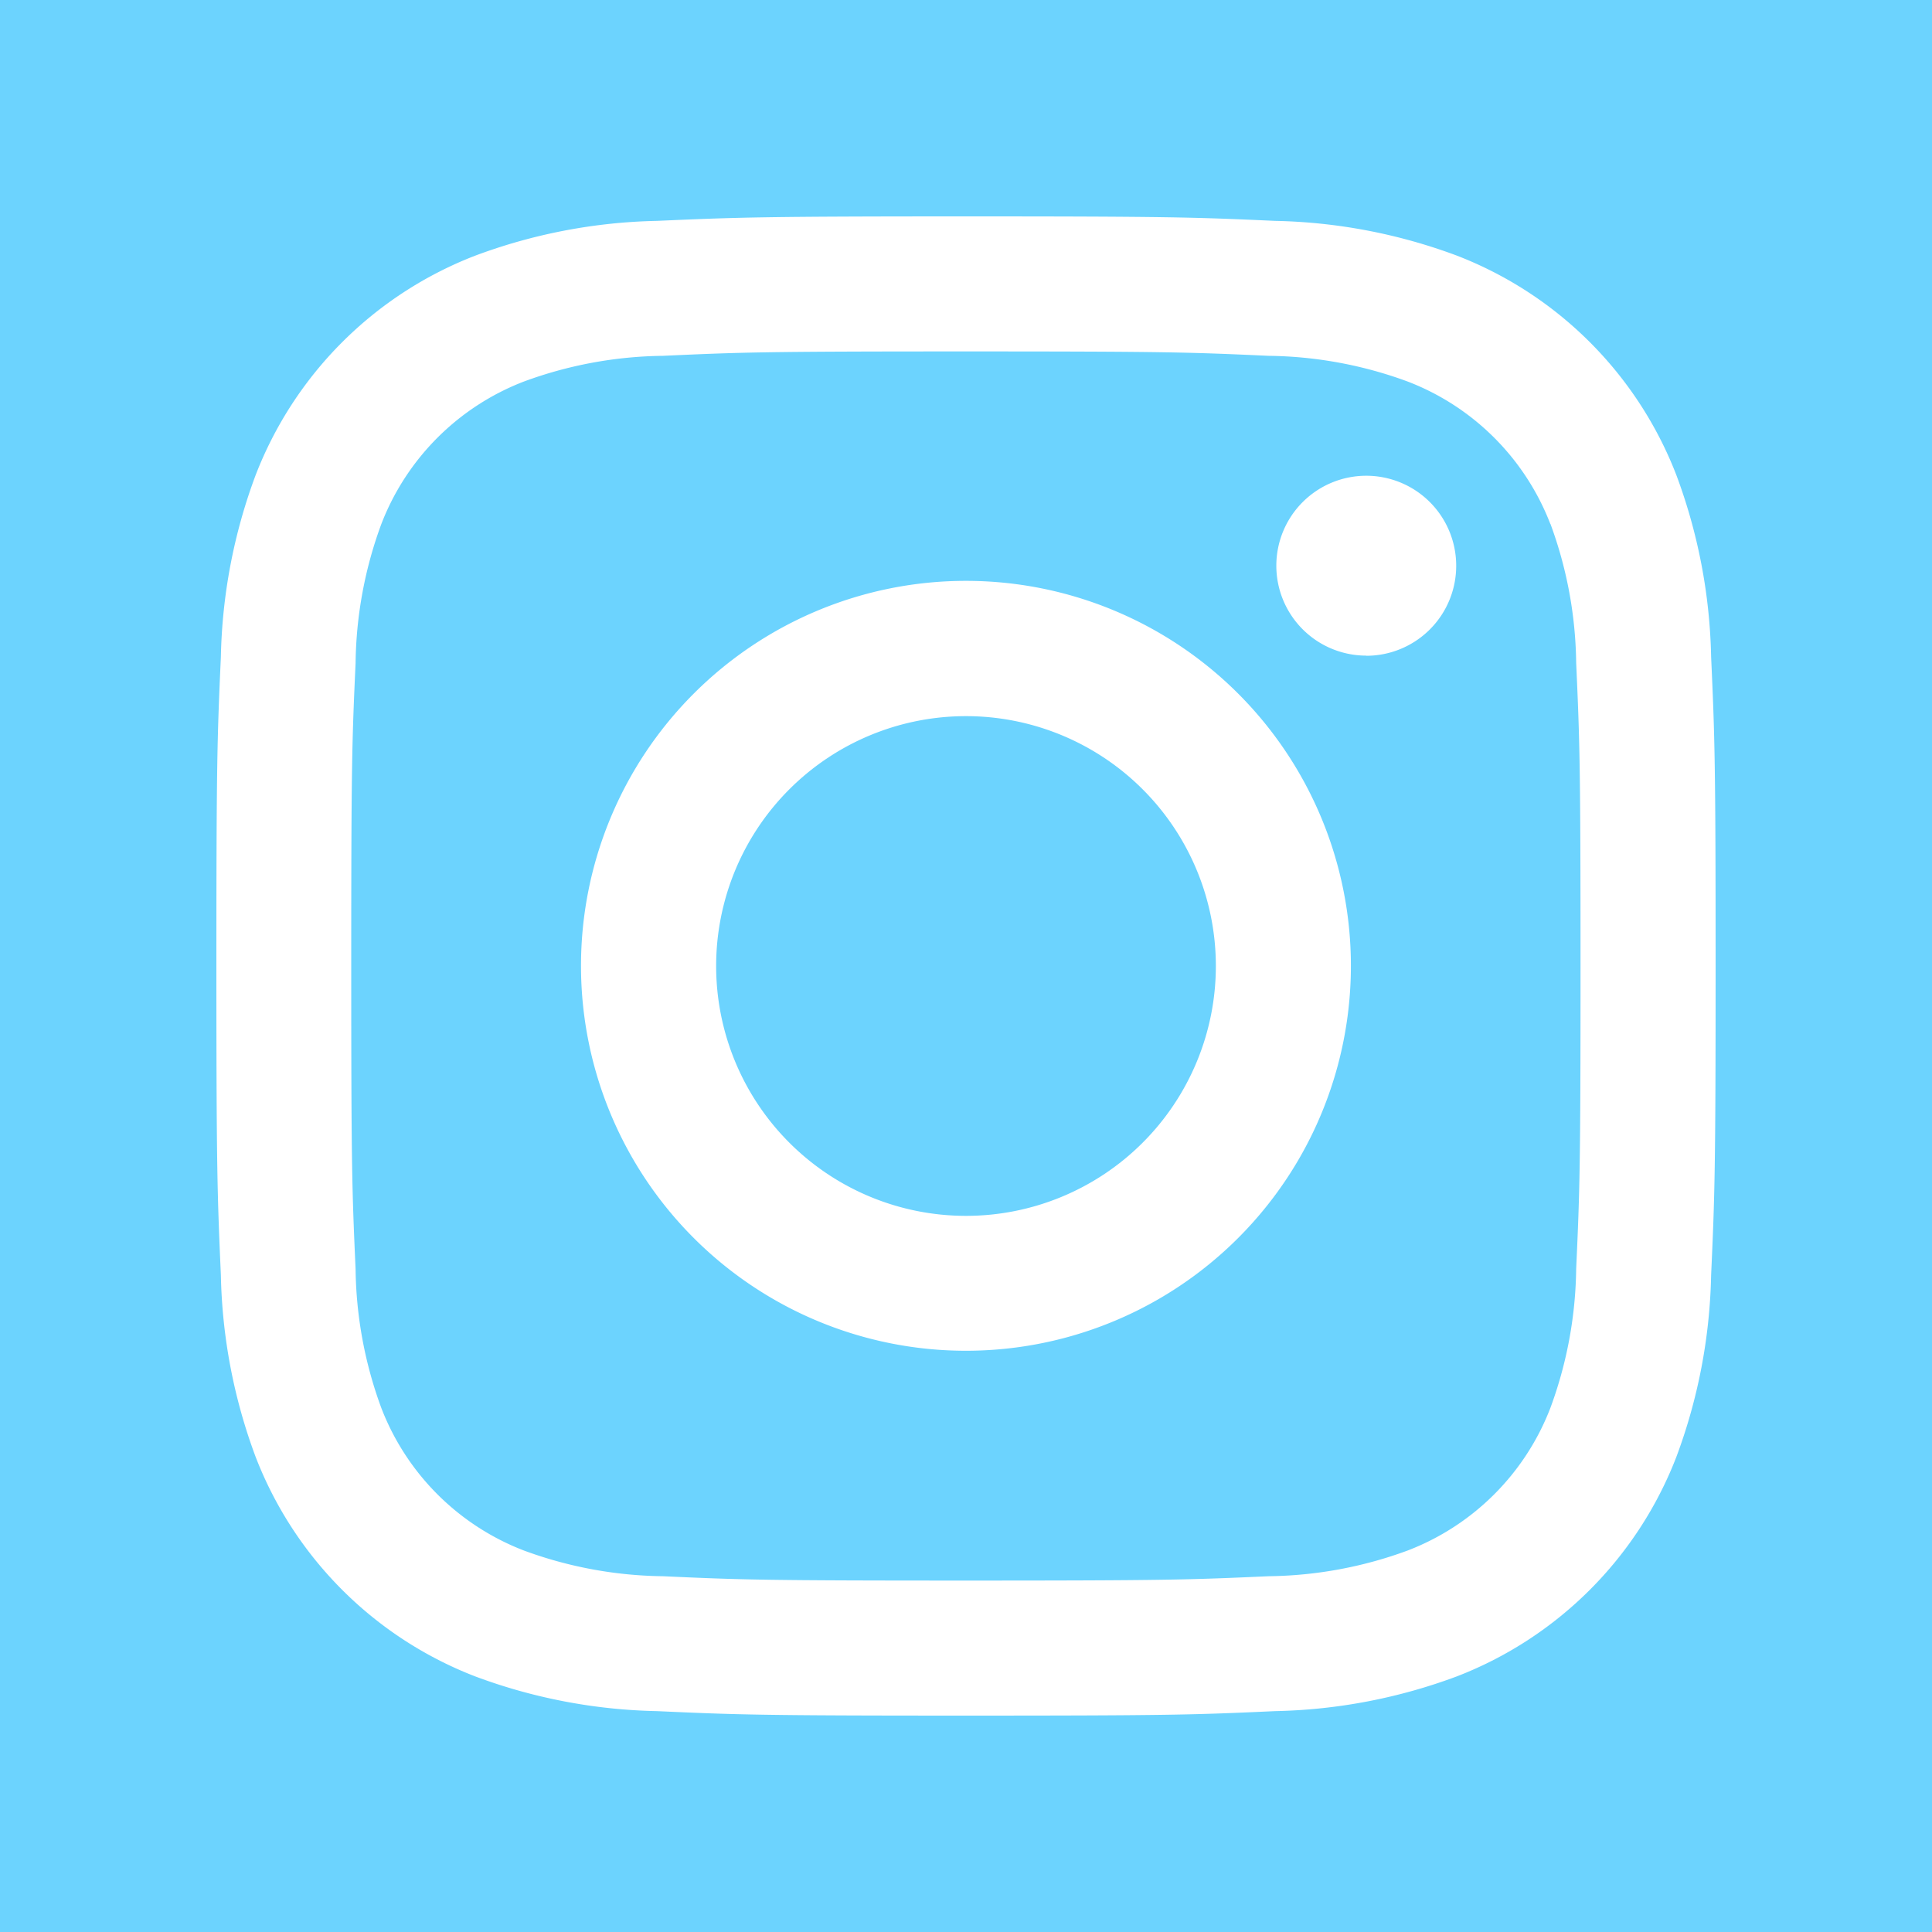 <svg id="Gruppe_4471" data-name="Gruppe 4471" xmlns="http://www.w3.org/2000/svg" xmlns:xlink="http://www.w3.org/1999/xlink" width="40" height="40" viewBox="0 0 40 40">
  <defs>
    <clipPath id="clip-path">
      <rect id="Rechteck_712" data-name="Rechteck 712" width="40" height="40" fill="#6cd3fe"/>
    </clipPath>
  </defs>
  <g id="Gruppe_4471-2" data-name="Gruppe 4471" clip-path="url(#clip-path)">
    <path id="Pfad_609" data-name="Pfad 609" d="M215.314,210.14a5.173,5.173,0,1,0,5.173,5.173,5.173,5.173,0,0,0-5.173-5.173" transform="translate(-195.314 -195.313)" fill="#6cd3fe"/>
    <path id="Pfad_610" data-name="Pfad 610" d="M127.95,106.7A5.14,5.14,0,0,0,125,103.751a8.588,8.588,0,0,0-2.882-.534c-1.637-.075-2.127-.091-6.272-.091s-4.635.016-6.271.091a8.587,8.587,0,0,0-2.882.534,5.14,5.14,0,0,0-2.946,2.946,8.589,8.589,0,0,0-.534,2.882c-.075,1.637-.09,2.127-.09,6.271s.016,4.635.09,6.272a8.589,8.589,0,0,0,.534,2.882,5.14,5.14,0,0,0,2.946,2.946,8.588,8.588,0,0,0,2.882.534c1.636.075,2.127.09,6.271.09s4.635-.016,6.272-.09a8.588,8.588,0,0,0,2.882-.534A5.14,5.14,0,0,0,127.95,125a8.587,8.587,0,0,0,.534-2.882c.075-1.637.09-2.127.09-6.271s-.016-4.635-.09-6.272a8.587,8.587,0,0,0-.534-2.882m-12.1,17.123a7.97,7.97,0,1,1,7.97-7.97,7.97,7.97,0,0,1-7.97,7.97m8.285-14.392A1.862,1.862,0,1,1,126,107.565a1.862,1.862,0,0,1-1.862,1.862" transform="translate(-95.851 -95.85)" fill="#6cd3fe"/>
    <path id="Pfad_611" data-name="Pfad 611" d="M40,2.7V0H0V40H40V2.7ZM35.427,26.4a11.39,11.39,0,0,1-.721,3.767,7.936,7.936,0,0,1-4.539,4.539,11.391,11.391,0,0,1-3.767.721c-1.655.076-2.184.093-6.4.093s-4.744-.018-6.4-.093a11.391,11.391,0,0,1-3.767-.721,7.936,7.936,0,0,1-4.539-4.539A11.39,11.39,0,0,1,4.573,26.4C4.5,24.744,4.48,24.215,4.48,20s.018-4.744.093-6.4a11.39,11.39,0,0,1,.721-3.767A7.936,7.936,0,0,1,9.834,5.295,11.392,11.392,0,0,1,13.6,4.573C15.256,4.5,15.785,4.48,20,4.48s4.744.018,6.4.093a11.393,11.393,0,0,1,3.767.721,7.936,7.936,0,0,1,4.539,4.539,11.39,11.39,0,0,1,.721,3.767c.075,1.655.093,2.184.093,6.4s-.018,4.744-.093,6.4" fill="#6cd3fe"/>
  </g>
</svg>
